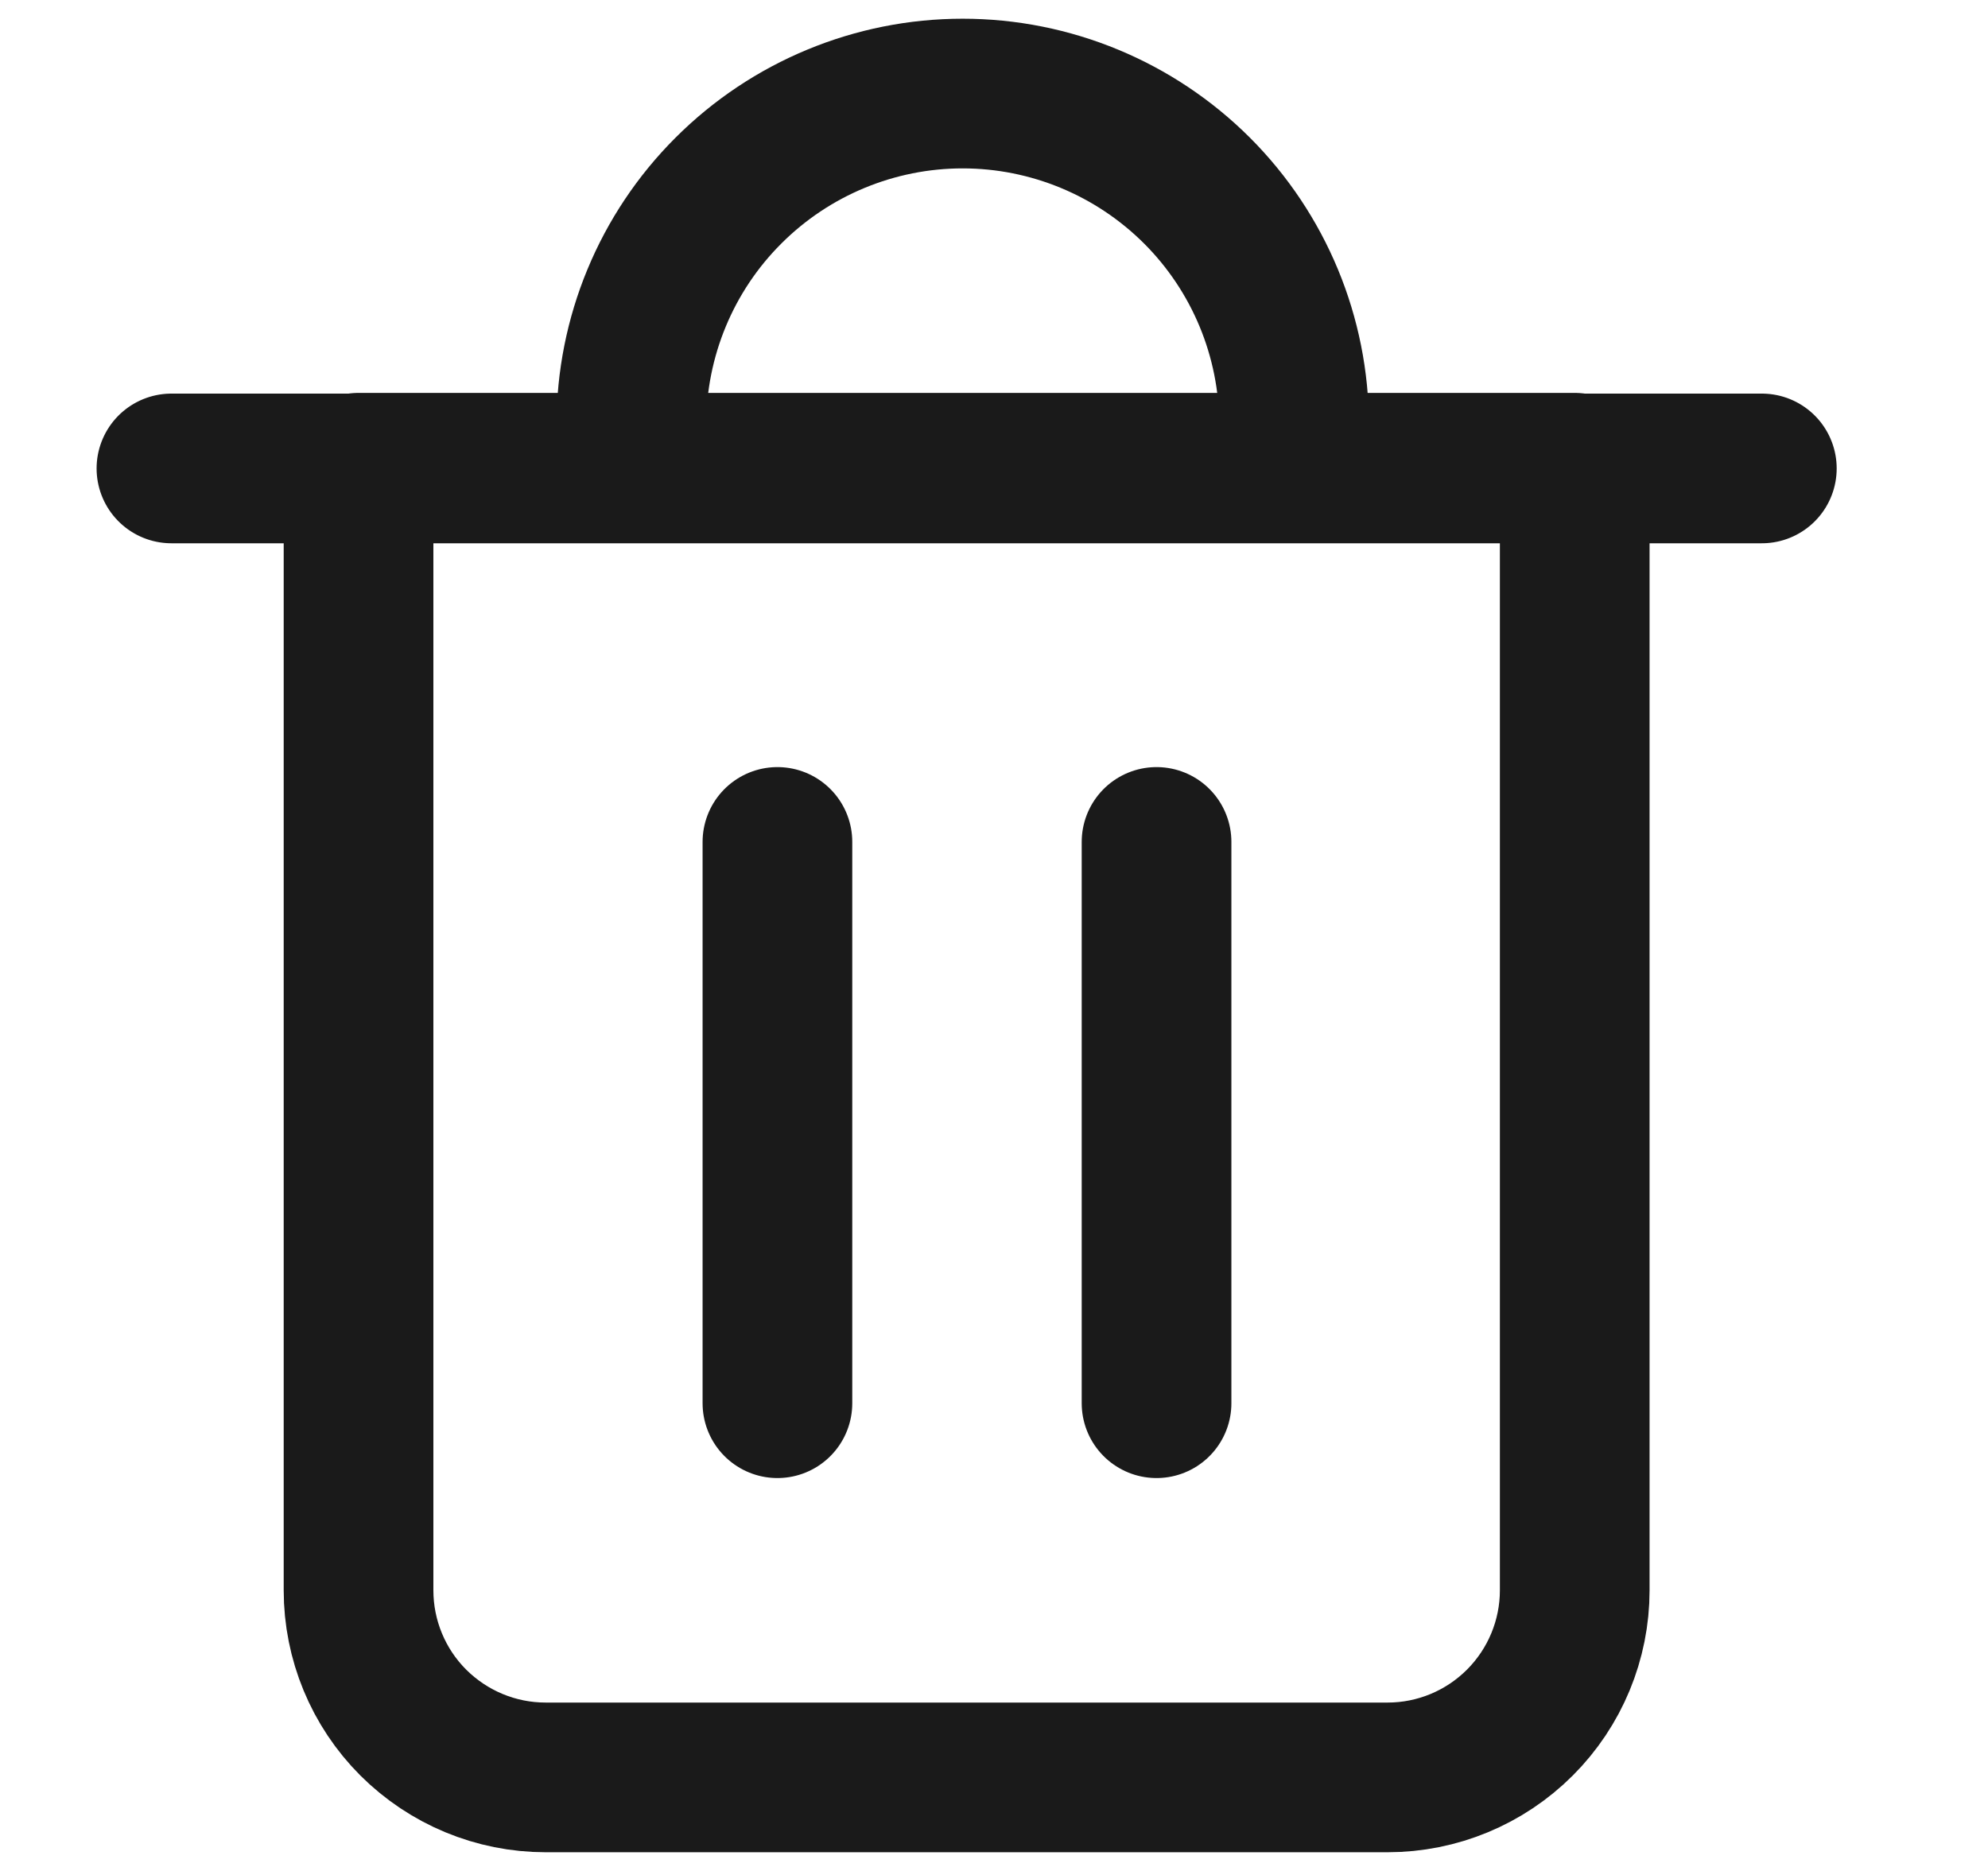 <svg width="17" height="16" viewBox="0 0 17 16" fill="none" xmlns="http://www.w3.org/2000/svg">
<g clip-path="url(#clip0_401_1851)">
<path d="M1.466 4.006H15.066M5.399 4V3.634C5.399 2.882 5.697 2.161 6.229 1.63C6.76 1.099 7.481 0.8 8.232 0.8C8.984 0.8 9.704 1.099 10.236 1.63C10.767 2.161 11.066 2.882 11.066 3.634V4M6.648 7.2V12M9.89 7.2V12M11.866 15.2H4.666C4.241 15.2 3.835 15.031 3.534 14.731C3.234 14.431 3.066 14.024 3.066 13.6V4H13.466V13.6C13.466 14.024 13.297 14.431 12.997 14.731C12.697 15.031 12.29 15.2 11.866 15.2Z" stroke="#1A1A1A" stroke-width="1.28" stroke-linecap="round" stroke-linejoin="round"/>
</g>
<defs>
<clipPath id="clip0_401_1851">
<rect width="16" height="16" fill="white" transform="translate(0.266)"/>
</clipPath>
</defs>
</svg>
